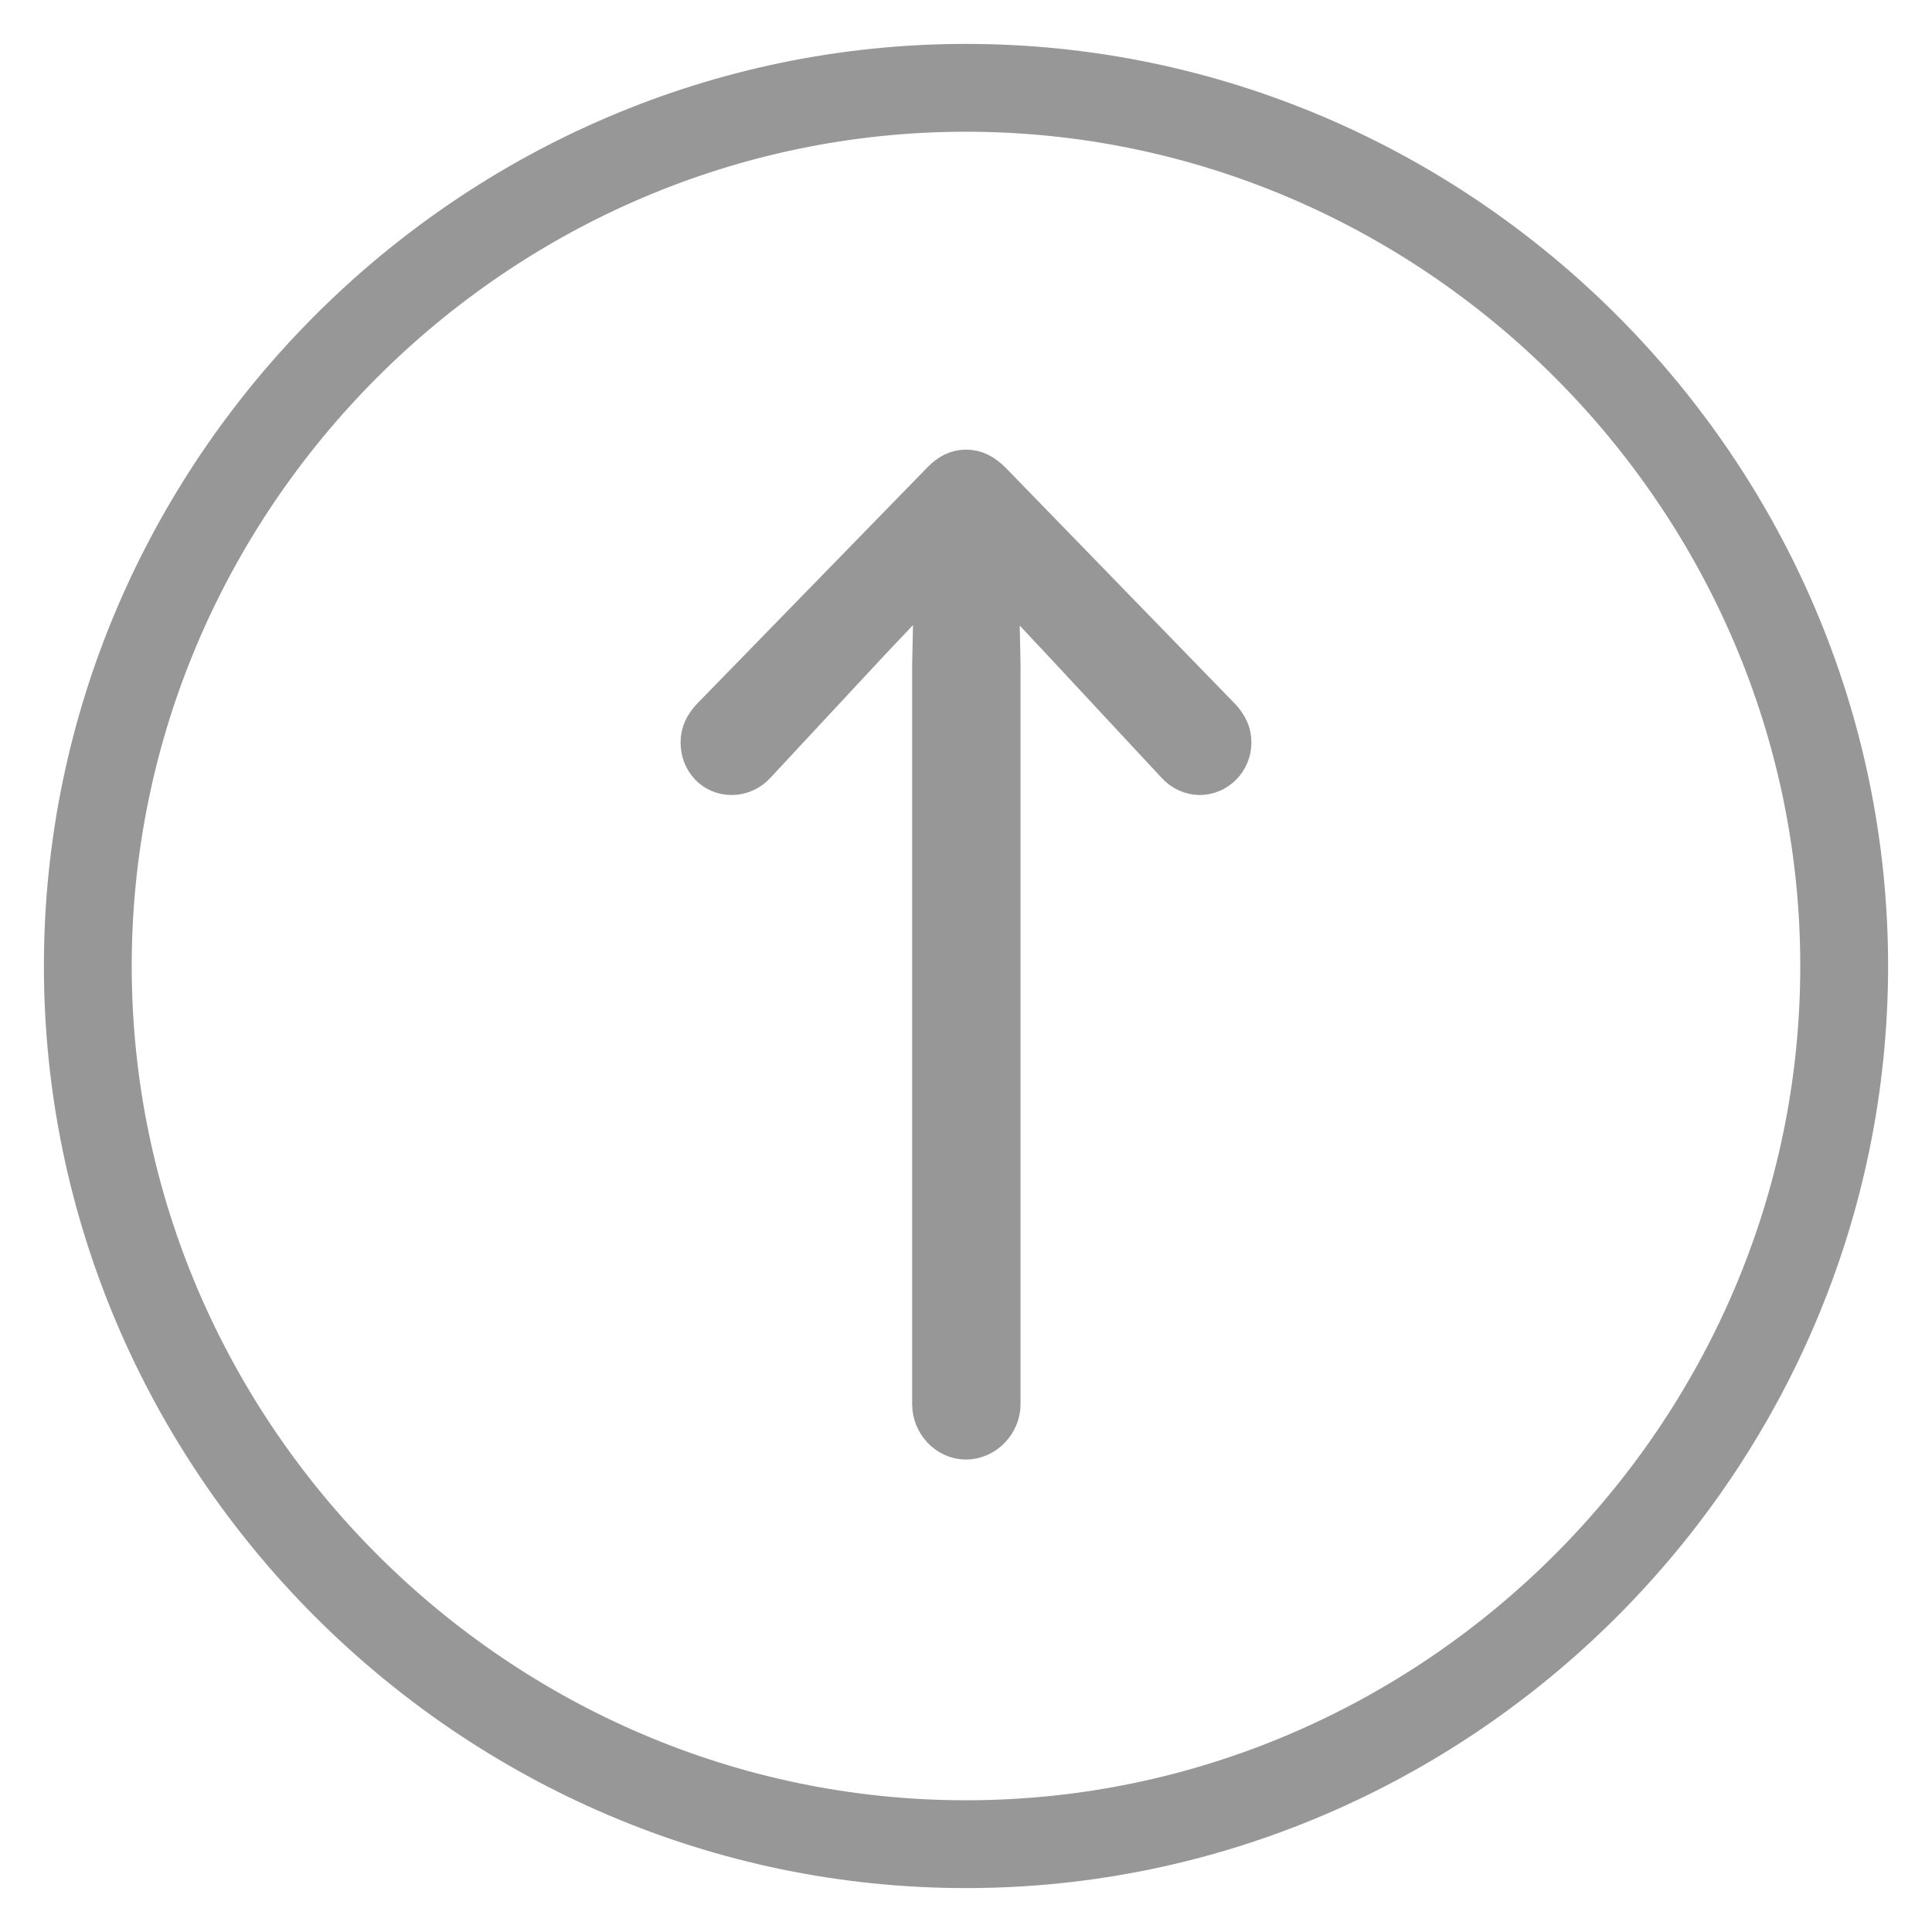 <?xml version="1.0" encoding="UTF-8"?>
<svg width="22px" height="22px" viewBox="0 0 22 22" version="1.1" xmlns="http://www.w3.org/2000/svg" xmlns:xlink="http://www.w3.org/1999/xlink">
    <!-- Generator: Sketch 63.1 (92452) - https://sketch.com -->
    <title>Icon/Share@1x</title>
    <desc>Created with Sketch.</desc>
    <g id="monthly-Memberships-/-Passes" stroke="none" stroke-width="1" fill="none" fill-rule="evenodd">
        <g id="IconUpdates" transform="translate(-359, -270)" stroke="#979797">
            <g id="Icon/Share" transform="translate(360, 271)">
                <path d="M10,15.37 C10.201,15.37 10.371,15.192 10.371,14.991 L10.371,6.567 L10.348,5.477 L11.09,6.268 L12.405,7.681 C12.474,7.762 12.575,7.803 12.66,7.803 C12.845,7.803 13,7.649 13,7.455 C13,7.35 12.961,7.278 12.892,7.197 L10.271,4.499 C10.178,4.41 10.101,4.37 10,4.37 C9.907,4.37 9.822,4.41 9.737,4.499 L7.108,7.197 C7.039,7.278 7,7.35 7,7.455 C7,7.649 7.139,7.803 7.332,7.803 C7.425,7.803 7.526,7.762 7.595,7.681 L8.91,6.268 L9.66,5.477 L9.637,6.567 L9.637,14.991 C9.637,15.192 9.799,15.37 10,15.37 Z" id="Path" stroke-width="0.5" fill="#979797" fill-rule="nonzero"></path>
                <path d="M10,20 C15.486,20 20,15.486 20,10 C20,4.514 15.486,0 10,0 C4.514,0 0,4.514 0,10 C0,15.486 4.514,20 10,20 Z" id="Path"></path>
            </g>
        </g>
    </g>
</svg>
